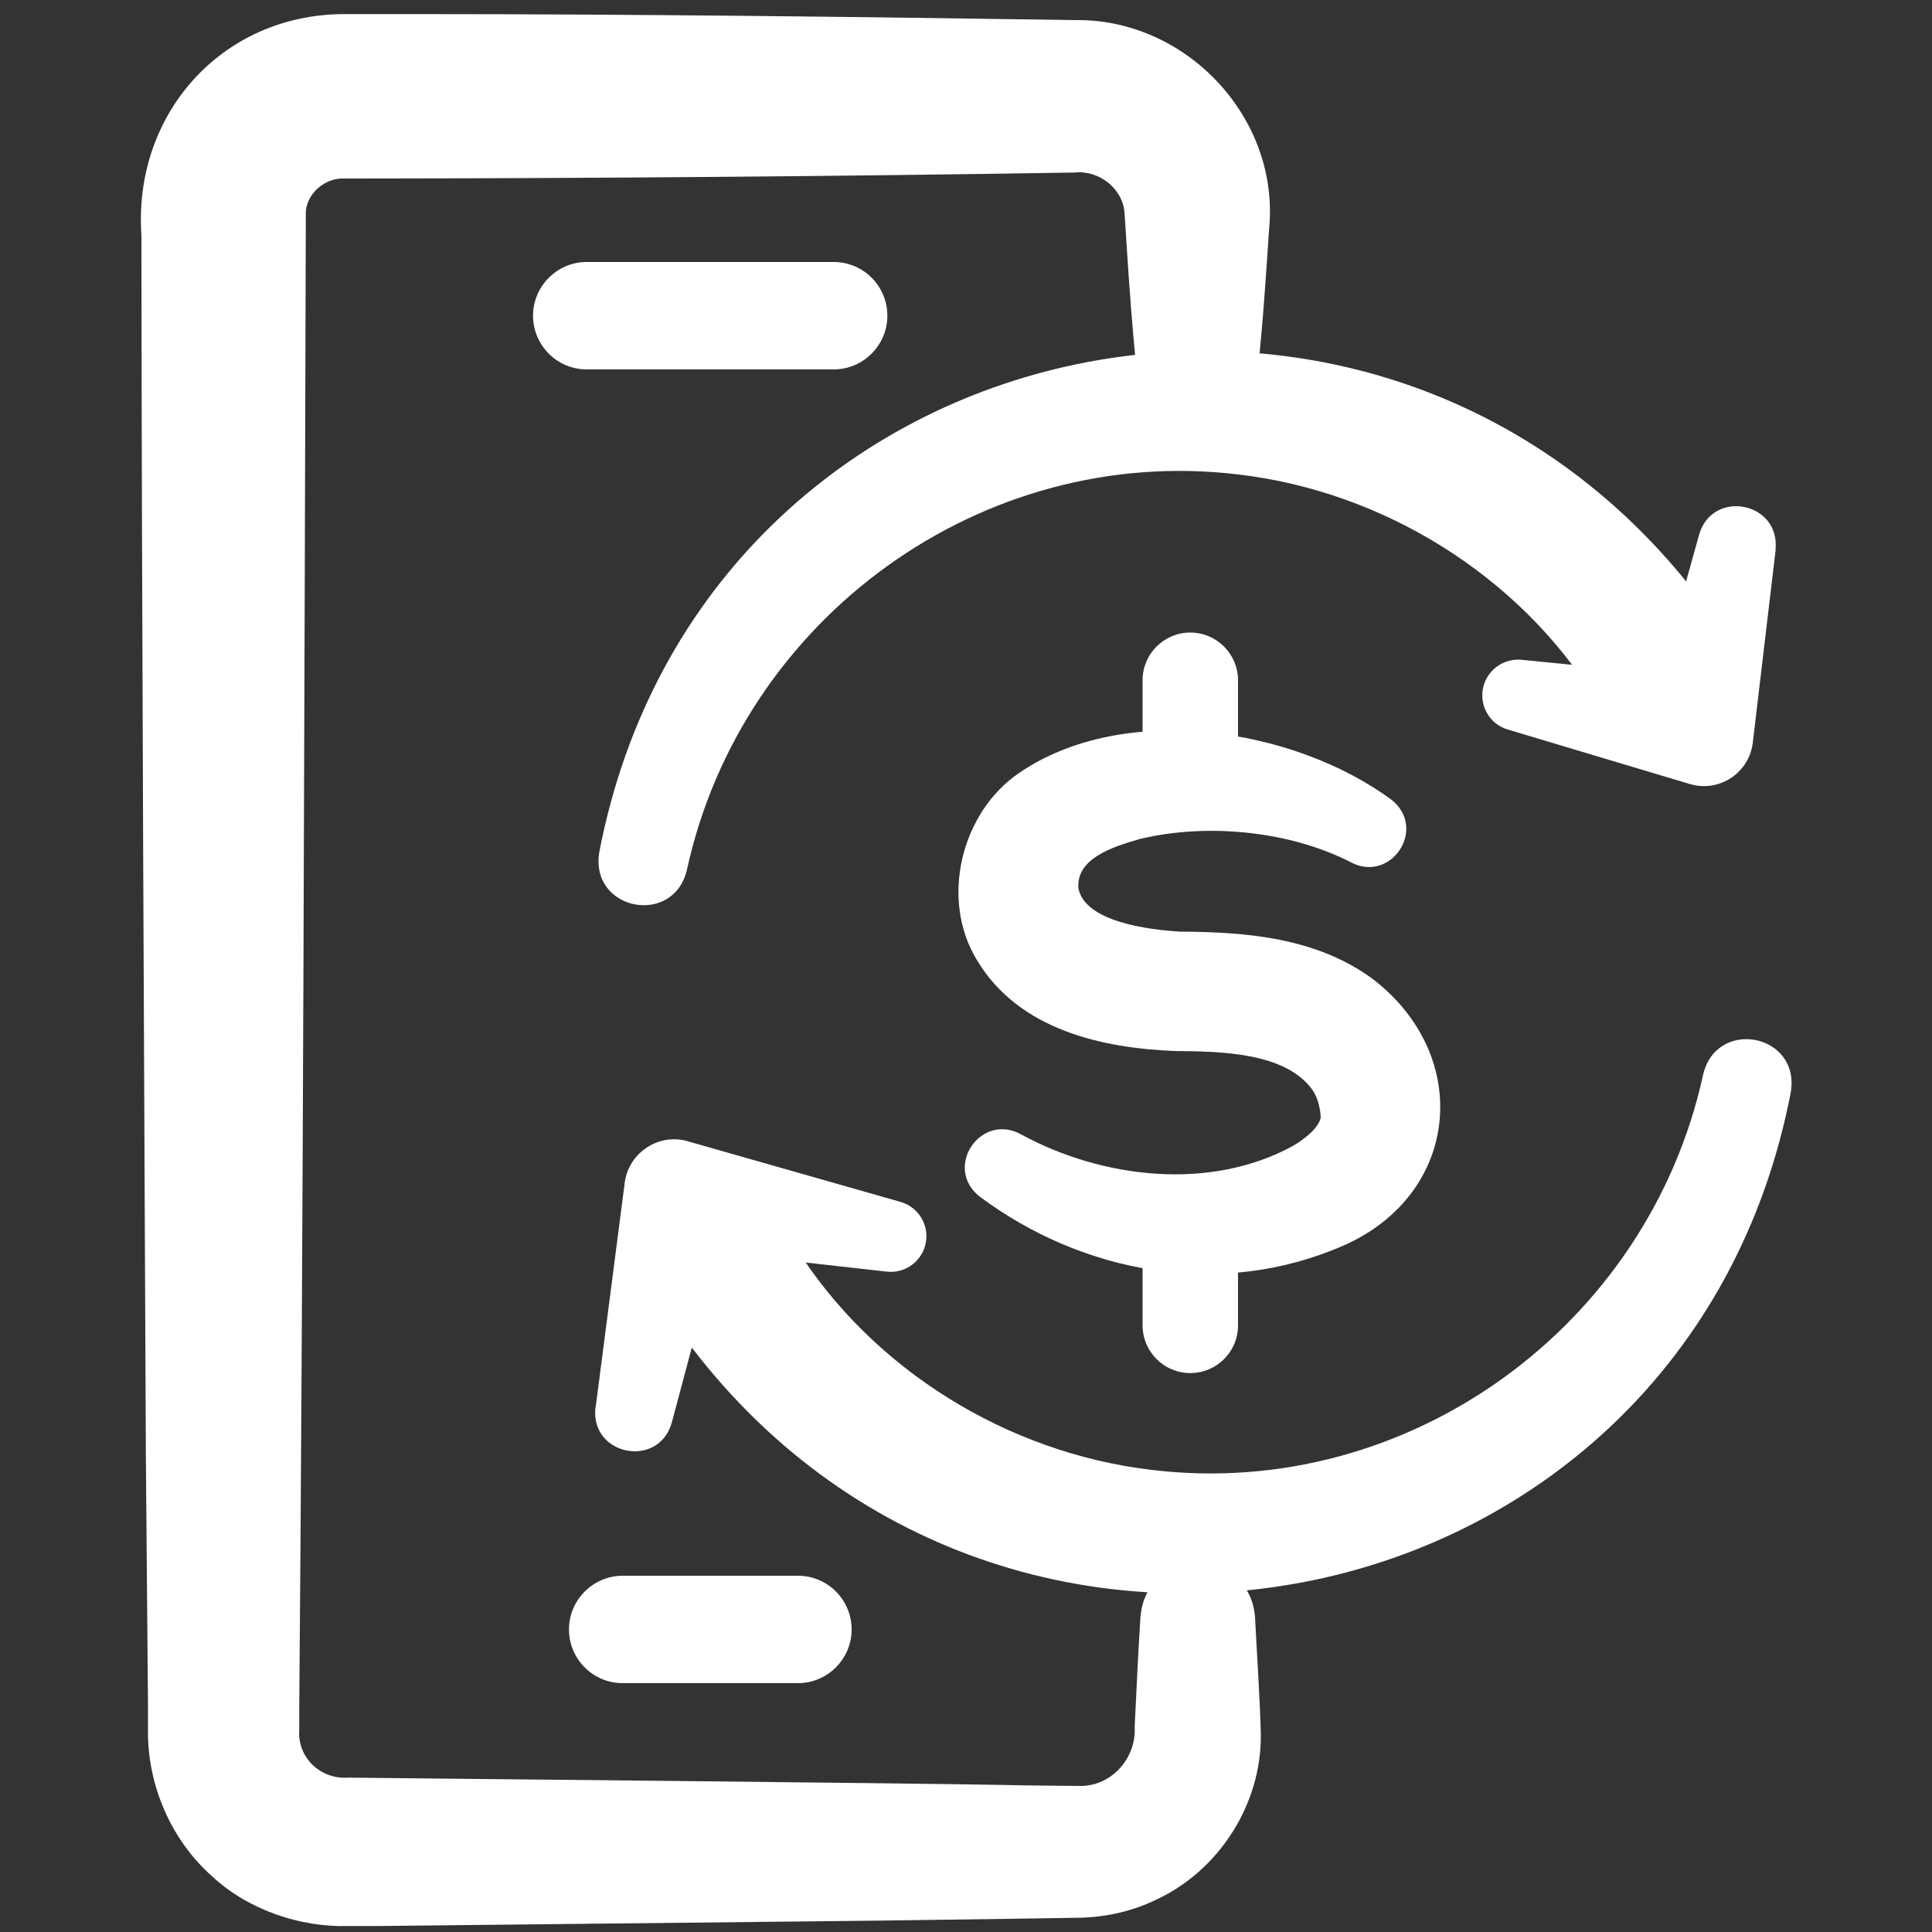 <?xml version="1.0" encoding="UTF-8"?>
<svg id="Layer_1" data-name="Layer 1" xmlns="http://www.w3.org/2000/svg" viewBox="0 0 100 100">
  <rect x="0" y="0" width="100" height="100" fill="#333333" stroke="none"/>
  <defs>
    <style>
      .cls-1 {
        fill: #fff;
      }
    </style>
  </defs>
  <g>
    <path class="cls-1" d="M58.83,19.12c-.23-2.16-.38-4.32-.52-6.48l-.1-1.56c-.06-1.3-1.31-2.28-2.57-2.15-12.36.2-24.91.3-37.27.31,0,0-.41,0-.41,0h-.2c-.95-.02-1.86.77-1.93,1.7-.07,23.61-.14,53.76-.34,77.37,0,0,0,.81,0,.81v.41c-.11,1.42,1.08,2.58,2.53,2.48,5.95.06,28.41.28,34.03.38.44.02,3.51.05,3.89.05,1.62,0,2.89-1.47,2.79-3.07,0,0,.04-.81.04-.81.04-.96.19-3.85.26-4.86.3-3.72,5.64-3.68,5.93,0,.08,1.61.27,4.49.3,6.11.03,3.56-2.15,6.99-5.38,8.5-1.22.6-2.57.91-3.93.95-.24.01-3.54.05-3.9.06,0,0-6.48.09-6.48.09l-25.92.28h-1.62c-2.49.08-5.22-.85-7.07-2.59-2.11-1.87-3.34-4.73-3.3-7.56,0,0,0-.41,0-.41v-.81s-.11-12.96-.11-12.96c-.08-18.17-.22-45.1-.23-63.19C6.89,5.93,11.45.77,17.76.73c0,0,.2,0,.2,0h.41s3.24,0,3.24,0c11.26,0,22.75.14,34.03.31,5.74-.09,10.6,5.04,10.05,10.79-.16,2.43-.32,4.86-.58,7.29-.49,3.77-5.82,3.7-6.28,0h0Z"/>
    <path class="cls-1" d="M43.15,19.12h-12.78c-1.54,0-2.78-1.25-2.78-2.78s1.25-2.78,2.78-2.78h12.78c1.54,0,2.78,1.25,2.78,2.78s-1.25,2.78-2.78,2.78Z"/>
    <path class="cls-1" d="M41.3,87.12h-9.07c-1.54,0-2.78-1.25-2.78-2.78s1.25-2.78,2.78-2.78h9.07c1.54,0,2.78,1.25,2.78,2.78s-1.25,2.78-2.78,2.78Z"/>
  </g>
  <g>
    <path class="cls-1" d="M61.61,41.94c-1.37,0-2.47-1.11-2.47-2.47v-4.26c0-1.37,1.11-2.47,2.47-2.47s2.47,1.11,2.47,2.47v4.26c0,1.37-1.11,2.47-2.47,2.47Z"/>
    <path class="cls-1" d="M61.61,71.07c-1.37,0-2.47-1.11-2.47-2.47v-4.19c0-1.37,1.11-2.47,2.47-2.47s2.47,1.11,2.47,2.47v4.19c0,1.37-1.11,2.47-2.47,2.47Z"/>
    <path class="cls-1" d="M69.9,44.62c-3.16-1.61-7.39-2.03-10.88-1.2-1.51.43-3.33,1.04-3.2,2.57.35,1.71,3.57,2.13,5.25,2.23,3.4.02,7.07.29,10.02,2.48,5.16,4,4.46,11.12-1.55,13.77-6.4,2.79-13.52,1.43-18.84-2.54-1.88-1.5.05-4.36,2.14-3.22,4.24,2.31,9.79,2.93,14.05.62.61-.35,1.34-.92,1.47-1.47-.01-.45-.15-1.04-.41-1.42-1.39-1.98-4.77-2.02-7.15-2.04-3.69-.15-8.05-1.06-10.23-4.7-1.94-3.17-.81-7.67,2.19-9.7,5.44-3.71,14.2-2.34,19.27,1.4,1.87,1.5-.05,4.35-2.13,3.22h0Z"/>
  </g>
  <g>
    <path class="cls-1" d="M31.02,44.1c5.4-28.03,41.34-35.28,57.69-12.11,1.19,1.68.78,4.01-.91,5.19-1.72,1.2-4.12.72-5.25-1.06-3.98-6.36-10.97-10.68-18.44-11.56-13.26-1.61-25.7,7.42-28.55,20.44-.68,2.98-5.05,2.14-4.54-.9h0Z"/>
    <path class="cls-1" d="M91.91,28.44l-1.18,9.95c-.14,1.42-1.42,2.45-2.84,2.28-.14-.02-.3-.05-.43-.09l-9.42-2.82c-.98-.29-1.53-1.32-1.24-2.3.26-.86,1.09-1.39,1.95-1.31l9.78.97-3.27,2.19,2.69-9.65c.7-2.37,4.2-1.67,3.95.78h0Z"/>
  </g>
  <g>
    <path class="cls-1" d="M92.69,56.54c-5.4,28.03-41.34,35.28-57.69,12.11-1.19-1.68-.78-4.01.91-5.19,1.72-1.2,4.12-.72,5.25,1.06,3.98,6.36,10.97,10.68,18.44,11.56,13.26,1.61,25.7-7.42,28.55-20.44.68-2.98,5.05-2.14,4.54.9h0Z"/>
    <path class="cls-1" d="M30.83,72.85l1.5-11.59c.16-1.43,1.47-2.45,2.89-2.27.12.02.26.04.37.08l11.02,3.14c.98.28,1.55,1.3,1.27,2.28-.25.88-1.1,1.43-1.98,1.33l-11.39-1.28,3.27-2.19-3.01,11.29c-.69,2.4-4.23,1.69-3.95-.78h0Z"/>
  </g>
</svg>